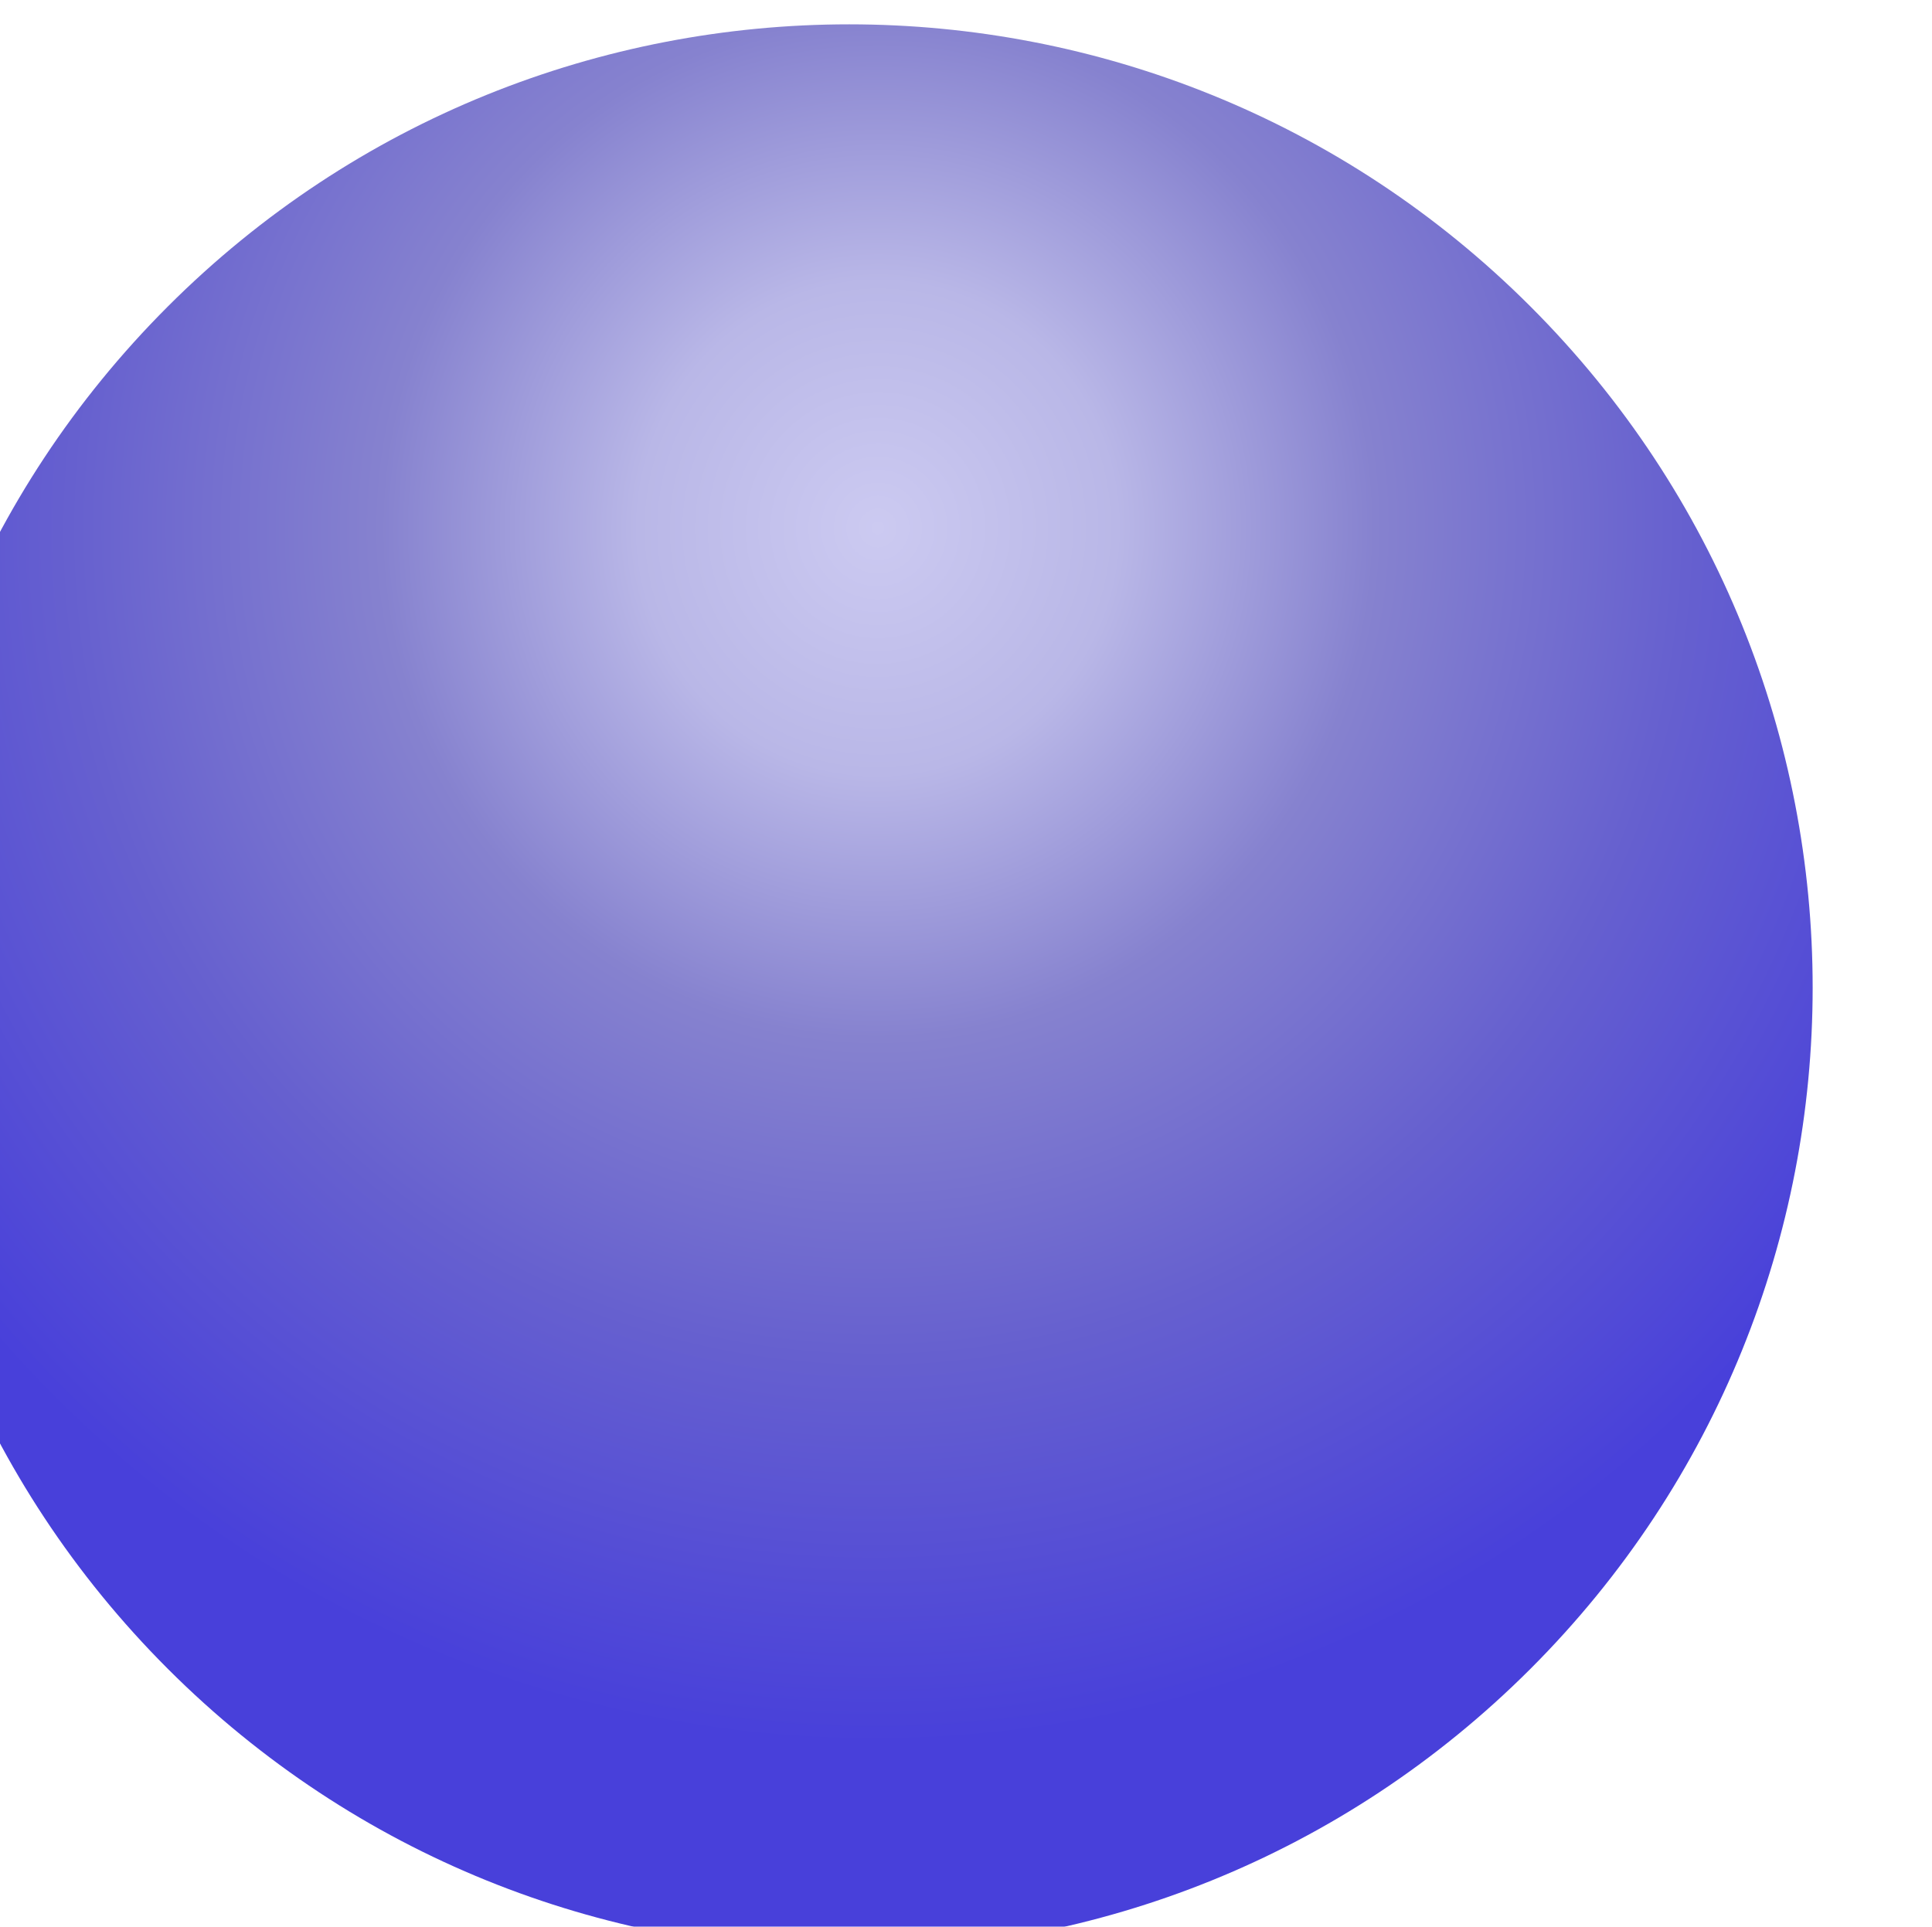 <svg xmlns="http://www.w3.org/2000/svg" fill="none" width="397" height="396" viewBox="0 0 397 396"><g filter="url(#a)"><path d="M338.488 337.99c-77.32 77.32-202.68 77.32-279.999 0-77.32-77.319-77.32-202.679 0-279.999 77.319-77.319 202.679-77.319 279.999 0 77.319 77.32 77.319 202.68 0 279.999Z" fill="url(#b)"/></g><defs><radialGradient id="b" cx="0" cy="0" r="1" gradientTransform="rotate(96.652 56.134 143.557) scale(284.481 276.462)" gradientUnits="userSpaceOnUse"><stop stop-color="#CCCAF1"/><stop offset=".176" stop-color="#B9B7E7"/><stop offset=".365" stop-color="#8682CF"/><stop offset=".594" stop-color="#6660CF"/><stop offset=".87" stop-color="#4840DA"/></radialGradient><filter id="a" width="419.979" height="466.977" x="-23.501" y="-35" color-interpolation-filters="sRGB" filterUnits="userSpaceOnUse"><feFlood flood-opacity="0" result="BackgroundImageFix"/><feBlend in="SourceGraphic" in2="BackgroundImageFix" mode="normal" result="shape"/><feColorMatrix in="SourceAlpha" result="hardAlpha" type="matrix" values="0 0 0 0 0 0 0 0 0 0 0 0 0 0 0 0 0 0 127 0"/><feOffset dy="36"/><feGaussianBlur stdDeviation="33"/><feComposite in2="hardAlpha" k2="-1" k3="1" operator="arithmetic"/><feColorMatrix type="matrix" values="0 0 0 0 0.81 0 0 0 0 0.5 0 0 0 0 1 0 0 0 1 0"/><feBlend in2="shape" mode="normal" result="effect1_innerShadow_519_27984"/><feColorMatrix in="SourceAlpha" result="hardAlpha" type="matrix" values="0 0 0 0 0 0 0 0 0 0 0 0 0 0 0 0 0 0 127 0"/><feOffset dy="4"/><feGaussianBlur stdDeviation="23"/><feComposite in2="hardAlpha" k2="-1" k3="1" operator="arithmetic"/><feColorMatrix type="matrix" values="0 0 0 0 1 0 0 0 0 1 0 0 0 0 1 0 0 0 0.9 0"/><feBlend in2="effect1_innerShadow_519_27984" mode="normal" result="effect2_innerShadow_519_27984"/><feColorMatrix in="SourceAlpha" result="hardAlpha" type="matrix" values="0 0 0 0 0 0 0 0 0 0 0 0 0 0 0 0 0 0 127 0"/><feOffset dx="-24" dy="-35"/><feGaussianBlur stdDeviation="27.5"/><feComposite in2="hardAlpha" k2="-1" k3="1" operator="arithmetic"/><feColorMatrix type="matrix" values="0 0 0 0 0.309 0 0 0 0 0.03 0 0 0 0 0.662 0 0 0 1 0"/><feBlend in2="effect2_innerShadow_519_27984" mode="normal" result="effect3_innerShadow_519_27984"/></filter></defs></svg>